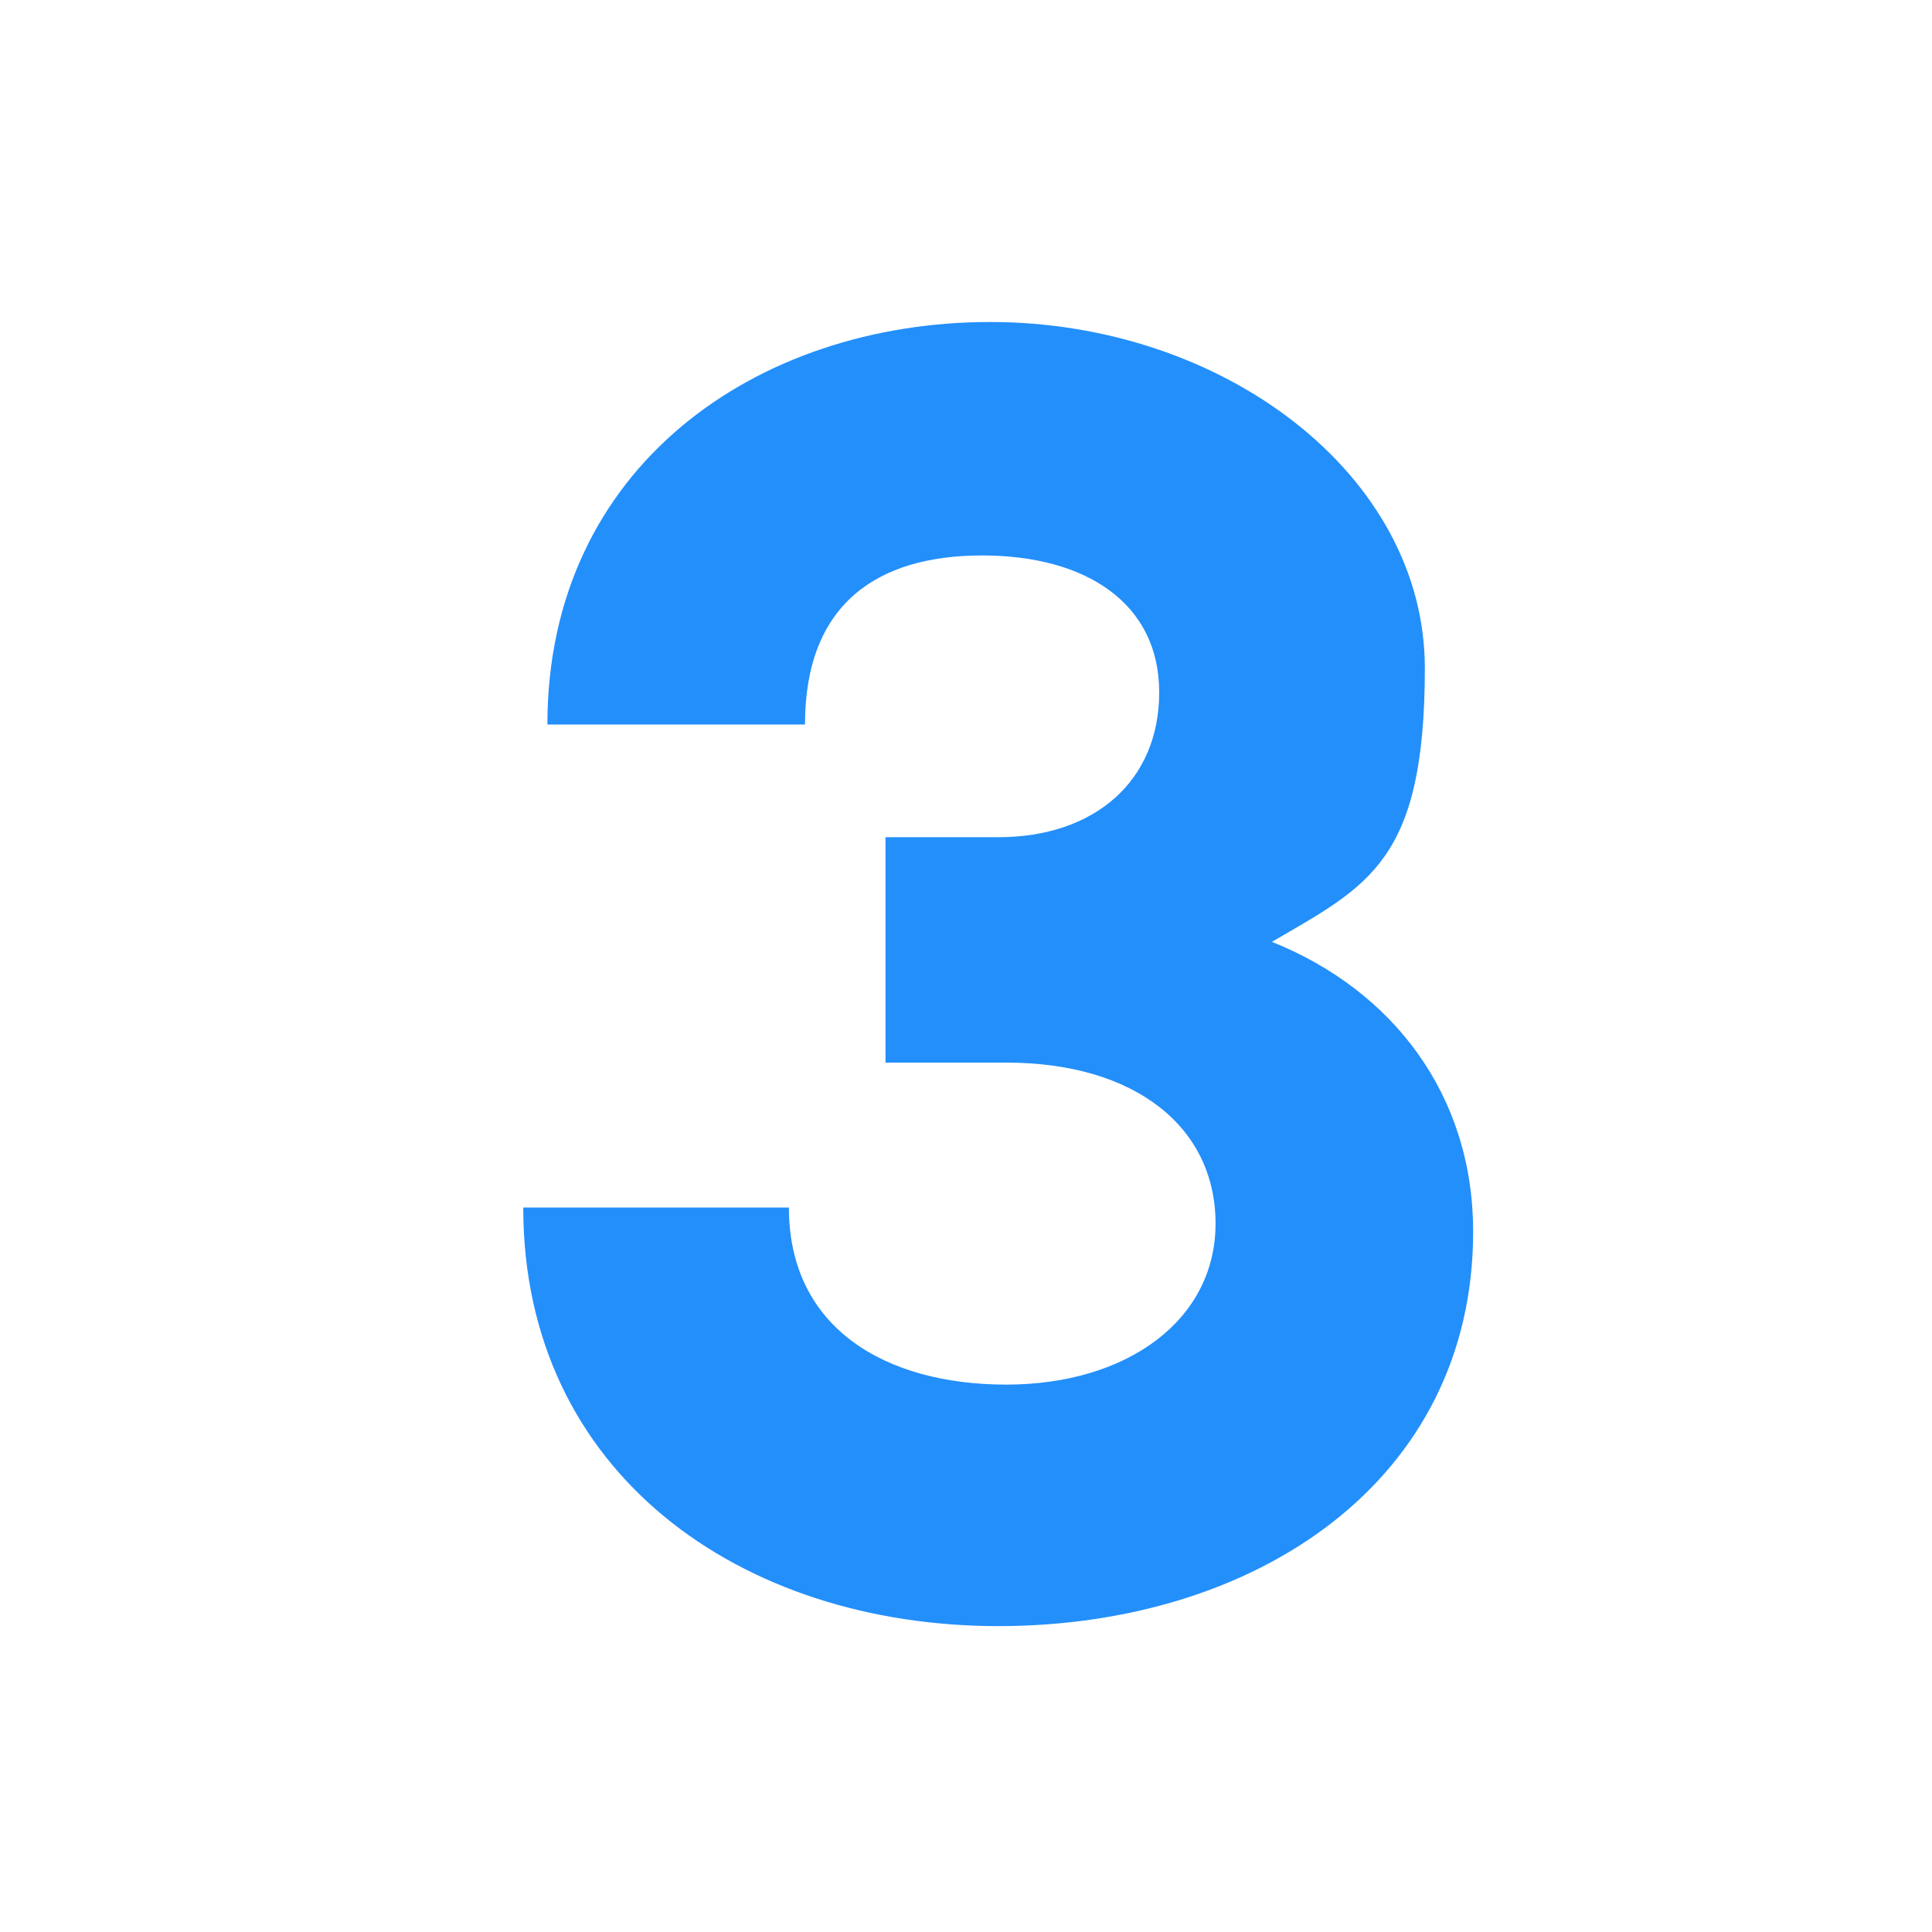 <?xml version="1.0" encoding="UTF-8"?>
<svg id="Layer_1" xmlns="http://www.w3.org/2000/svg" width="24" height="24" version="1.1" viewBox="0 0 24 24">
  <!-- Generator: Adobe Illustrator 29.1.0, SVG Export Plug-In . SVG Version: 2.1.0 Build 142)  -->
  <defs>
    <style>
      .st0 {
        fill: #238ffb;
      }
    </style>
  </defs>
  <path class="st0" d="M6.5,15h3.3c0,1.5,1.2,2.2,2.7,2.2s2.6-.8,2.6-2-1-2-2.6-2h-1.5v-2.8h1.4c1.2,0,2-.7,2-1.8s-.9-1.7-2.2-1.7-2.2.6-2.2,2.1h-3.2c0-3.2,2.6-5,5.5-5s5.4,1.9,5.4,4.3-.7,2.7-1.9,3.4c1.5.6,2.5,1.9,2.5,3.6,0,3.1-2.7,4.9-5.9,4.9s-5.9-1.9-5.9-5.2Z"/>
</svg>